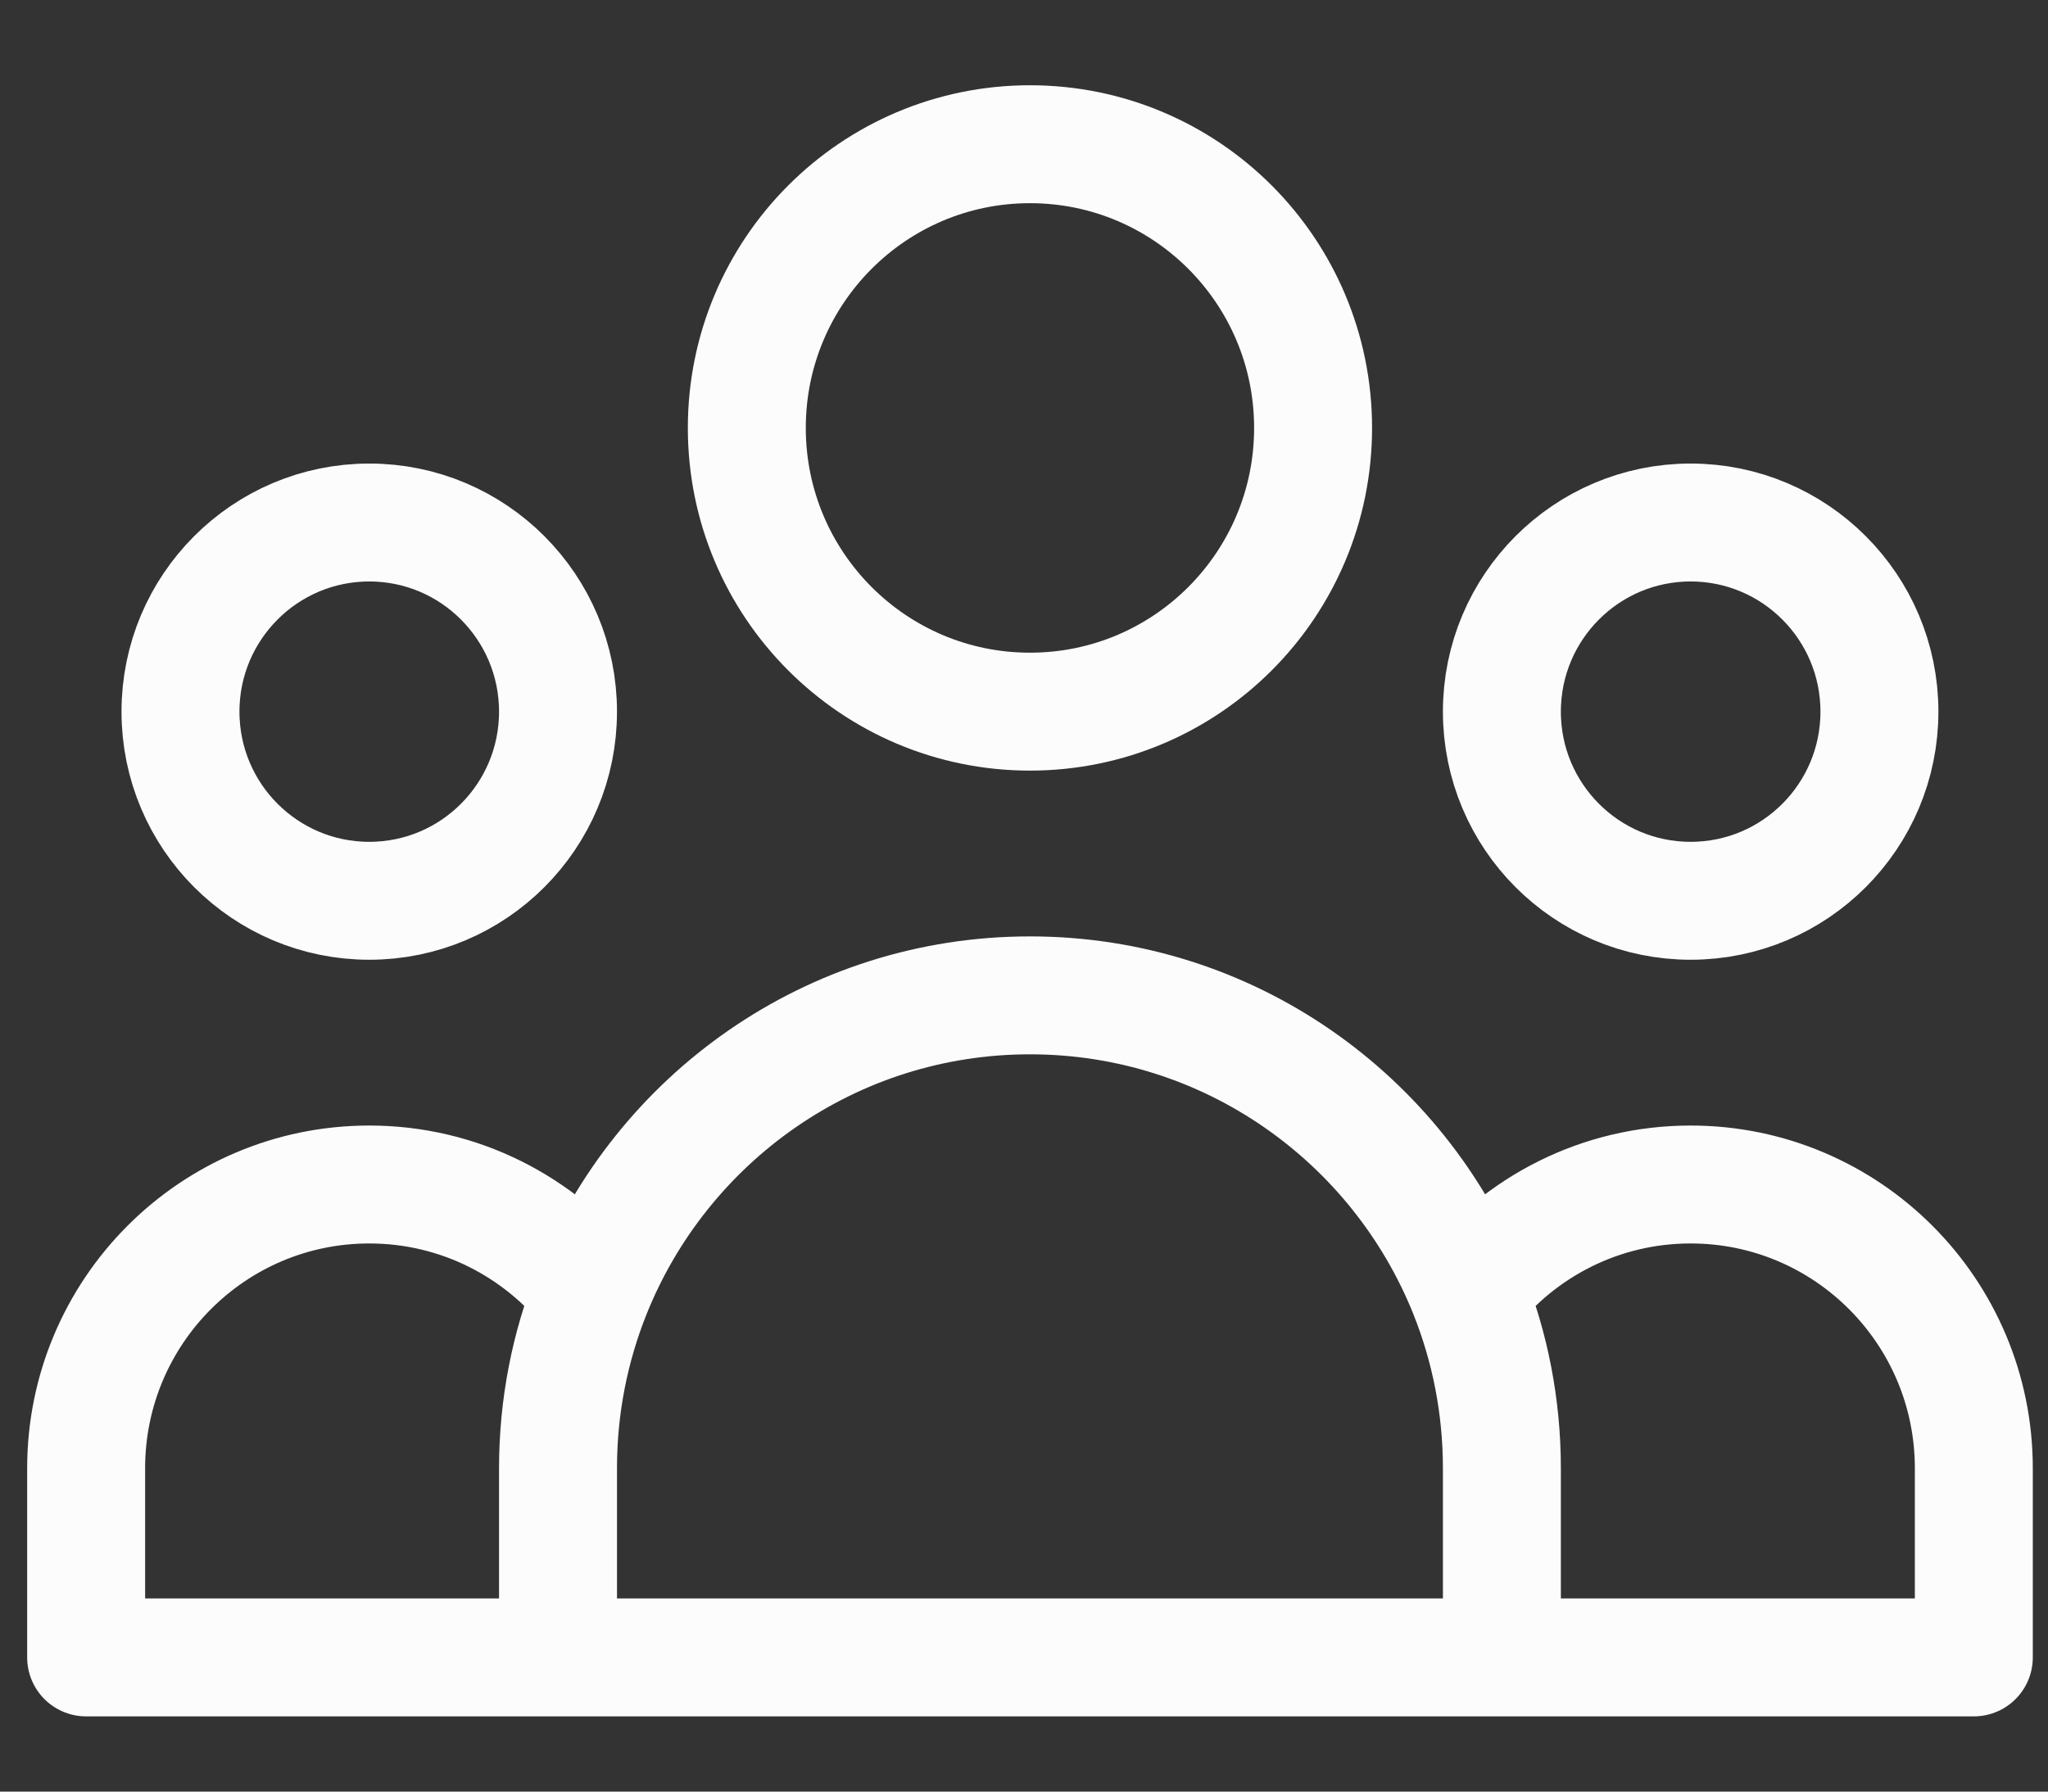 <svg xmlns="http://www.w3.org/2000/svg" width="32" height="28" viewBox="0 0 32 28" fill="none"><rect x="0" y="0" width="32" height="28" fill="#333333" stroke="none"/><g clip-path="url(#clip0_27_547)"><g clip-path="url(#clip1_27_547)"><g clip-path="url(#clip2_27_547)"><path d="M23.467 25.903H30.841V22.947C30.841 20.498 28.86 18.512 26.416 18.512C25.007 18.512 23.752 19.173 22.942 20.202M23.467 25.903H8.719M23.467 25.903V22.947C23.467 21.977 23.28 21.05 22.942 20.202M22.942 20.202C21.854 17.479 19.198 15.556 16.093 15.556C12.989 15.556 10.332 17.479 9.245 20.202M8.719 25.903H1.346V22.947C1.346 20.498 3.326 18.512 5.77 18.512C7.179 18.512 8.434 19.173 9.245 20.202M8.719 25.903V22.947C8.719 21.977 8.906 21.05 9.245 20.202M20.517 6.688C20.517 9.137 18.537 11.122 16.093 11.122C13.65 11.122 11.669 9.137 11.669 6.688C11.669 4.239 13.65 2.254 16.093 2.254C18.537 2.254 20.517 4.239 20.517 6.688ZM29.366 11.122C29.366 12.755 28.046 14.078 26.416 14.078C24.787 14.078 23.467 12.755 23.467 11.122C23.467 9.49 24.787 8.166 26.416 8.166C28.046 8.166 29.366 9.49 29.366 11.122ZM8.719 11.122C8.719 12.755 7.399 14.078 5.77 14.078C4.141 14.078 2.82 12.755 2.82 11.122C2.82 9.49 4.141 8.166 5.77 8.166C7.399 8.166 8.719 9.49 8.719 11.122Z" stroke="#FCFCFC" stroke-width="1.843" stroke-linecap="round" stroke-linejoin="round"></path></g></g></g><defs><clipPath id="clip0_27_547"><rect width="31.34" height="26.73" fill="white" transform="translate(0.423 0.493)"></rect></clipPath><clipPath id="clip1_27_547"><rect width="31.34" height="26.73" fill="white" transform="translate(0.423 0.493)"></rect></clipPath><clipPath id="clip2_27_547"><rect width="31.339" height="26.73" fill="white" transform="translate(0.424 0.493)"></rect></clipPath></defs></svg>